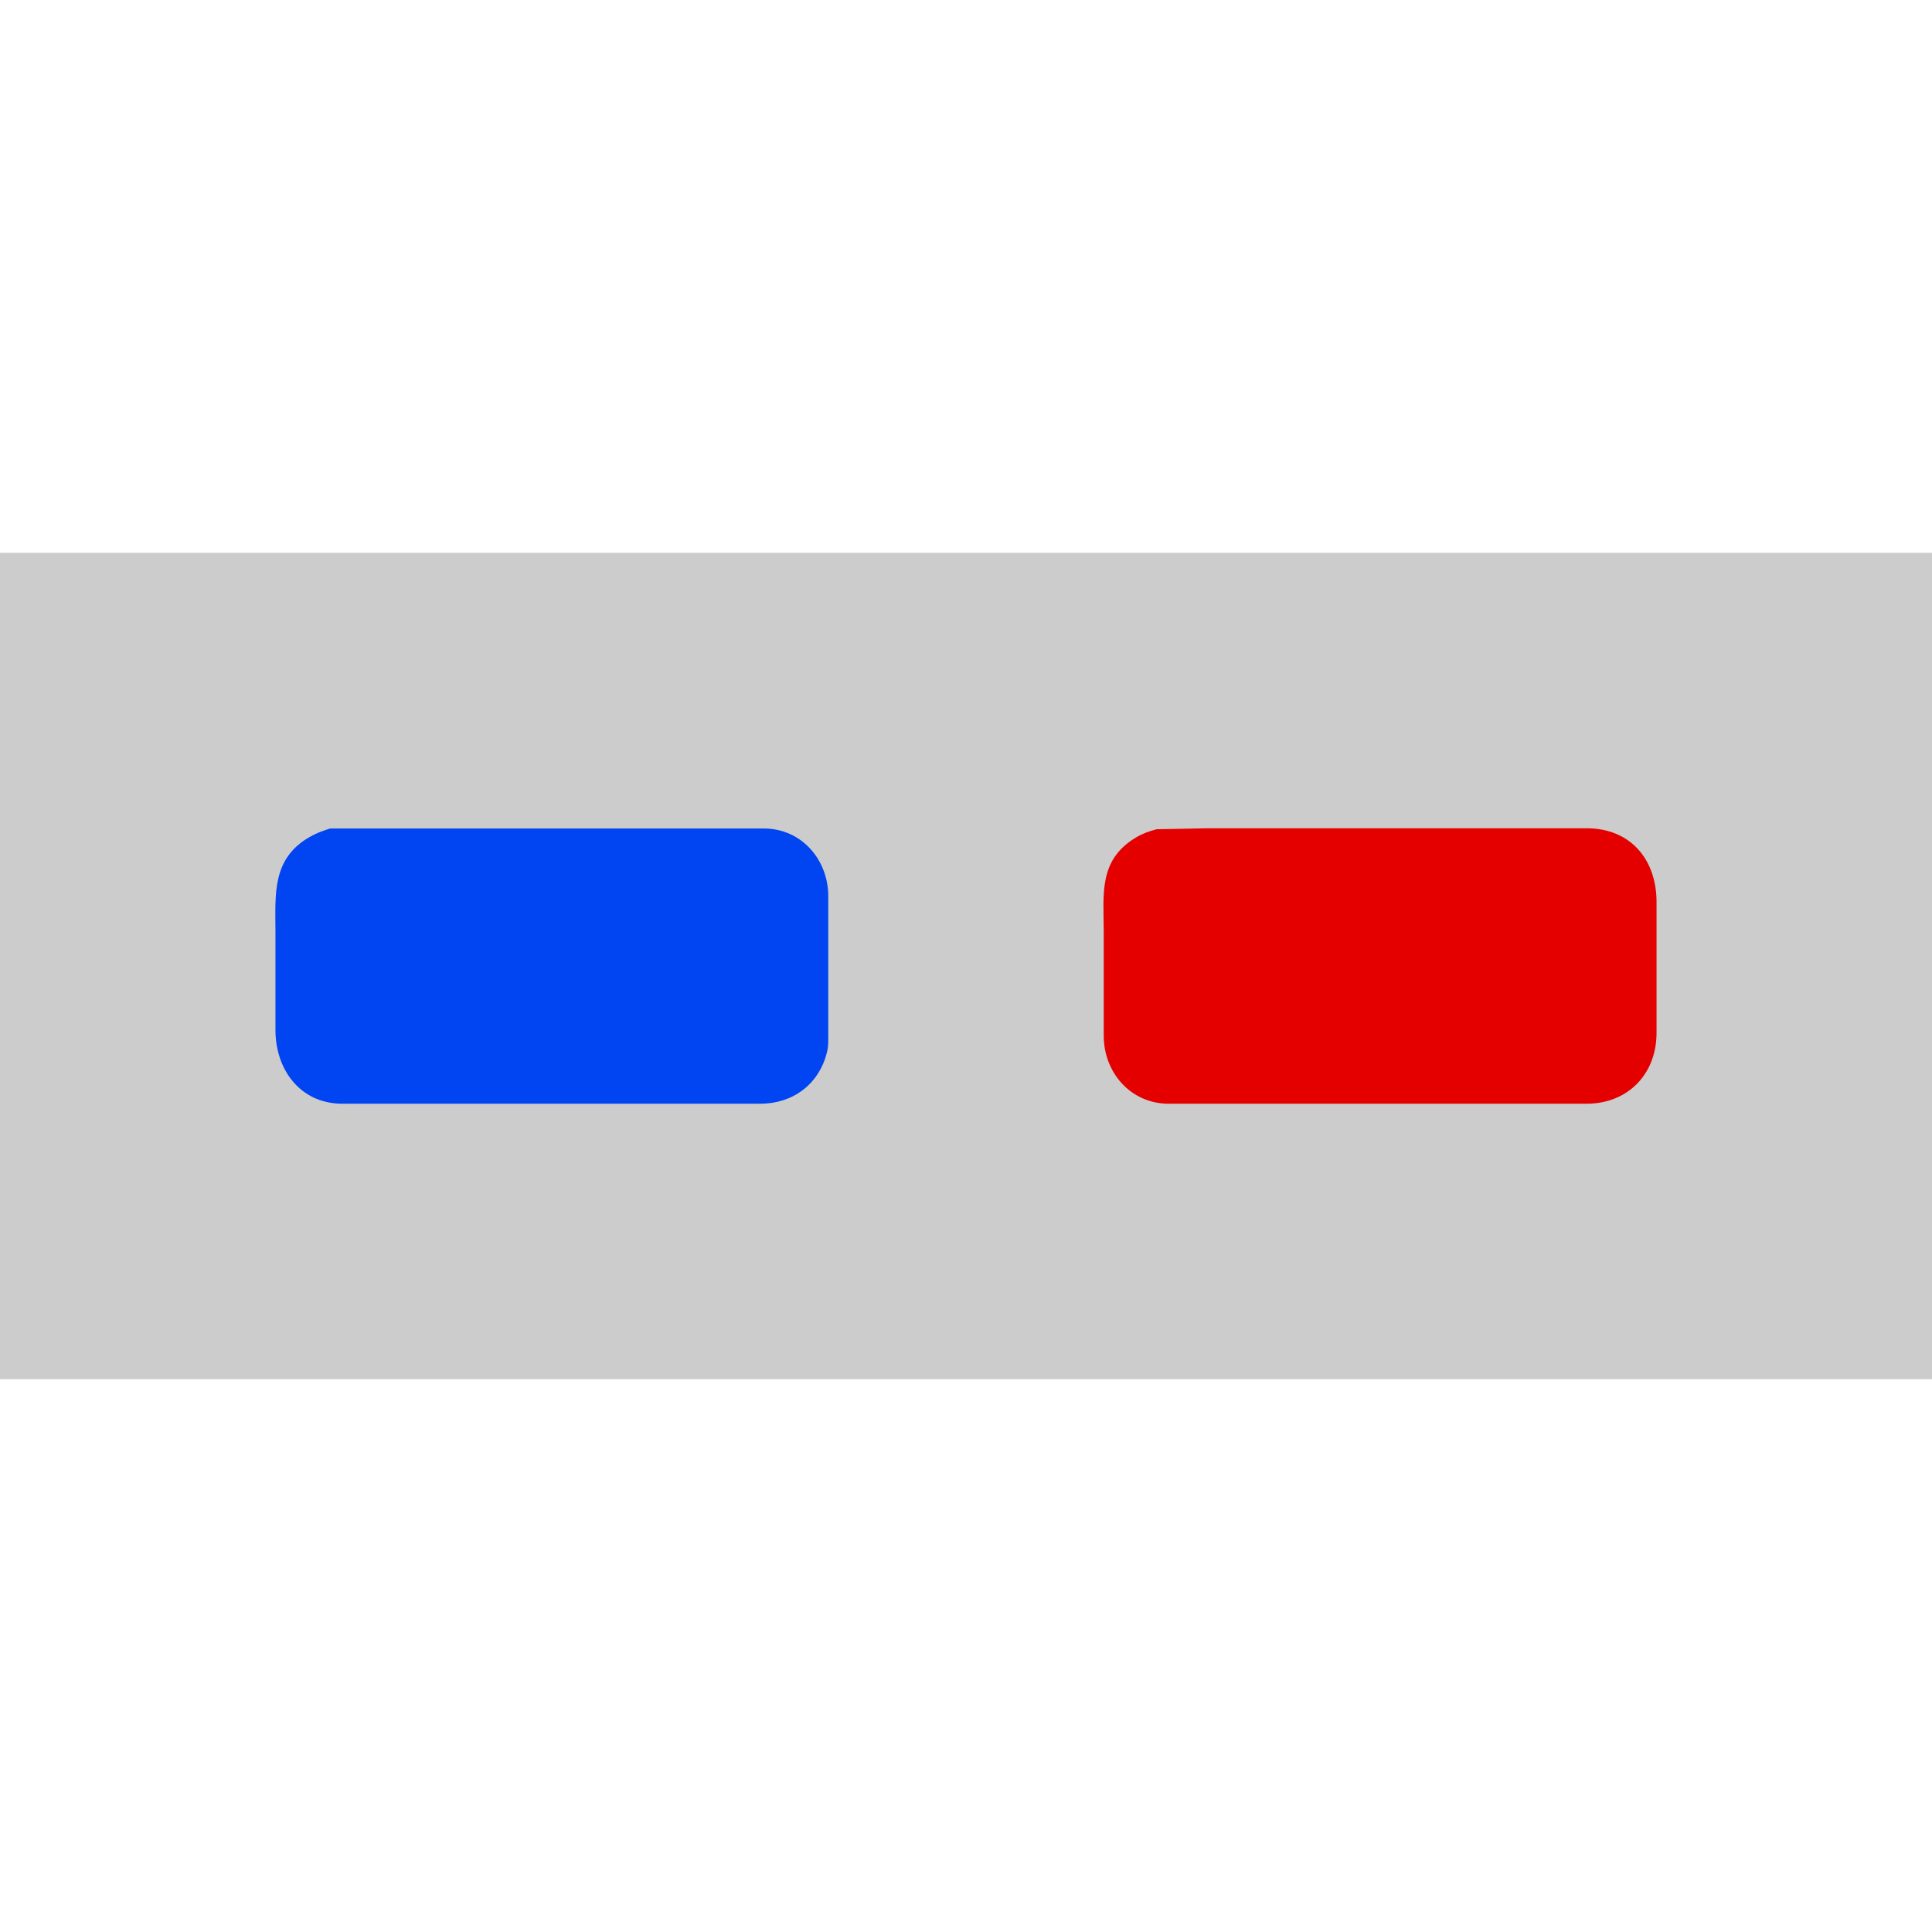 <svg xmlns="http://www.w3.org/2000/svg" viewBox="0 0 1024 1024"><path fill="#ccc" d="M0 293h1024v438H0V293z"/><path fill="#0044f2" d="M175 439.12h230c19.91.12 33.97 16.54 34 35.88v74c-.01 3.37.1 5.67-.76 9-4.32 16.86-18.12 26.97-35.24 27H181c-22.05-.26-34.97-18.2-35-39v-52c0-19.74-2.09-38.7 18-50.32 3.73-2.16 6.84-3.24 11-4.56z"/><path fill="#e50000" d="m613 439.52 27-.52h201c23.2.04 36.96 16.5 37 39v70c-.26 21.56-15.38 36.97-37 37H619c-19.91-.24-33.97-16.66-34-36v-55c0-19.76-3-38.07 17-50.07 3.55-2.13 7.03-3.35 11-4.41z"/></svg>